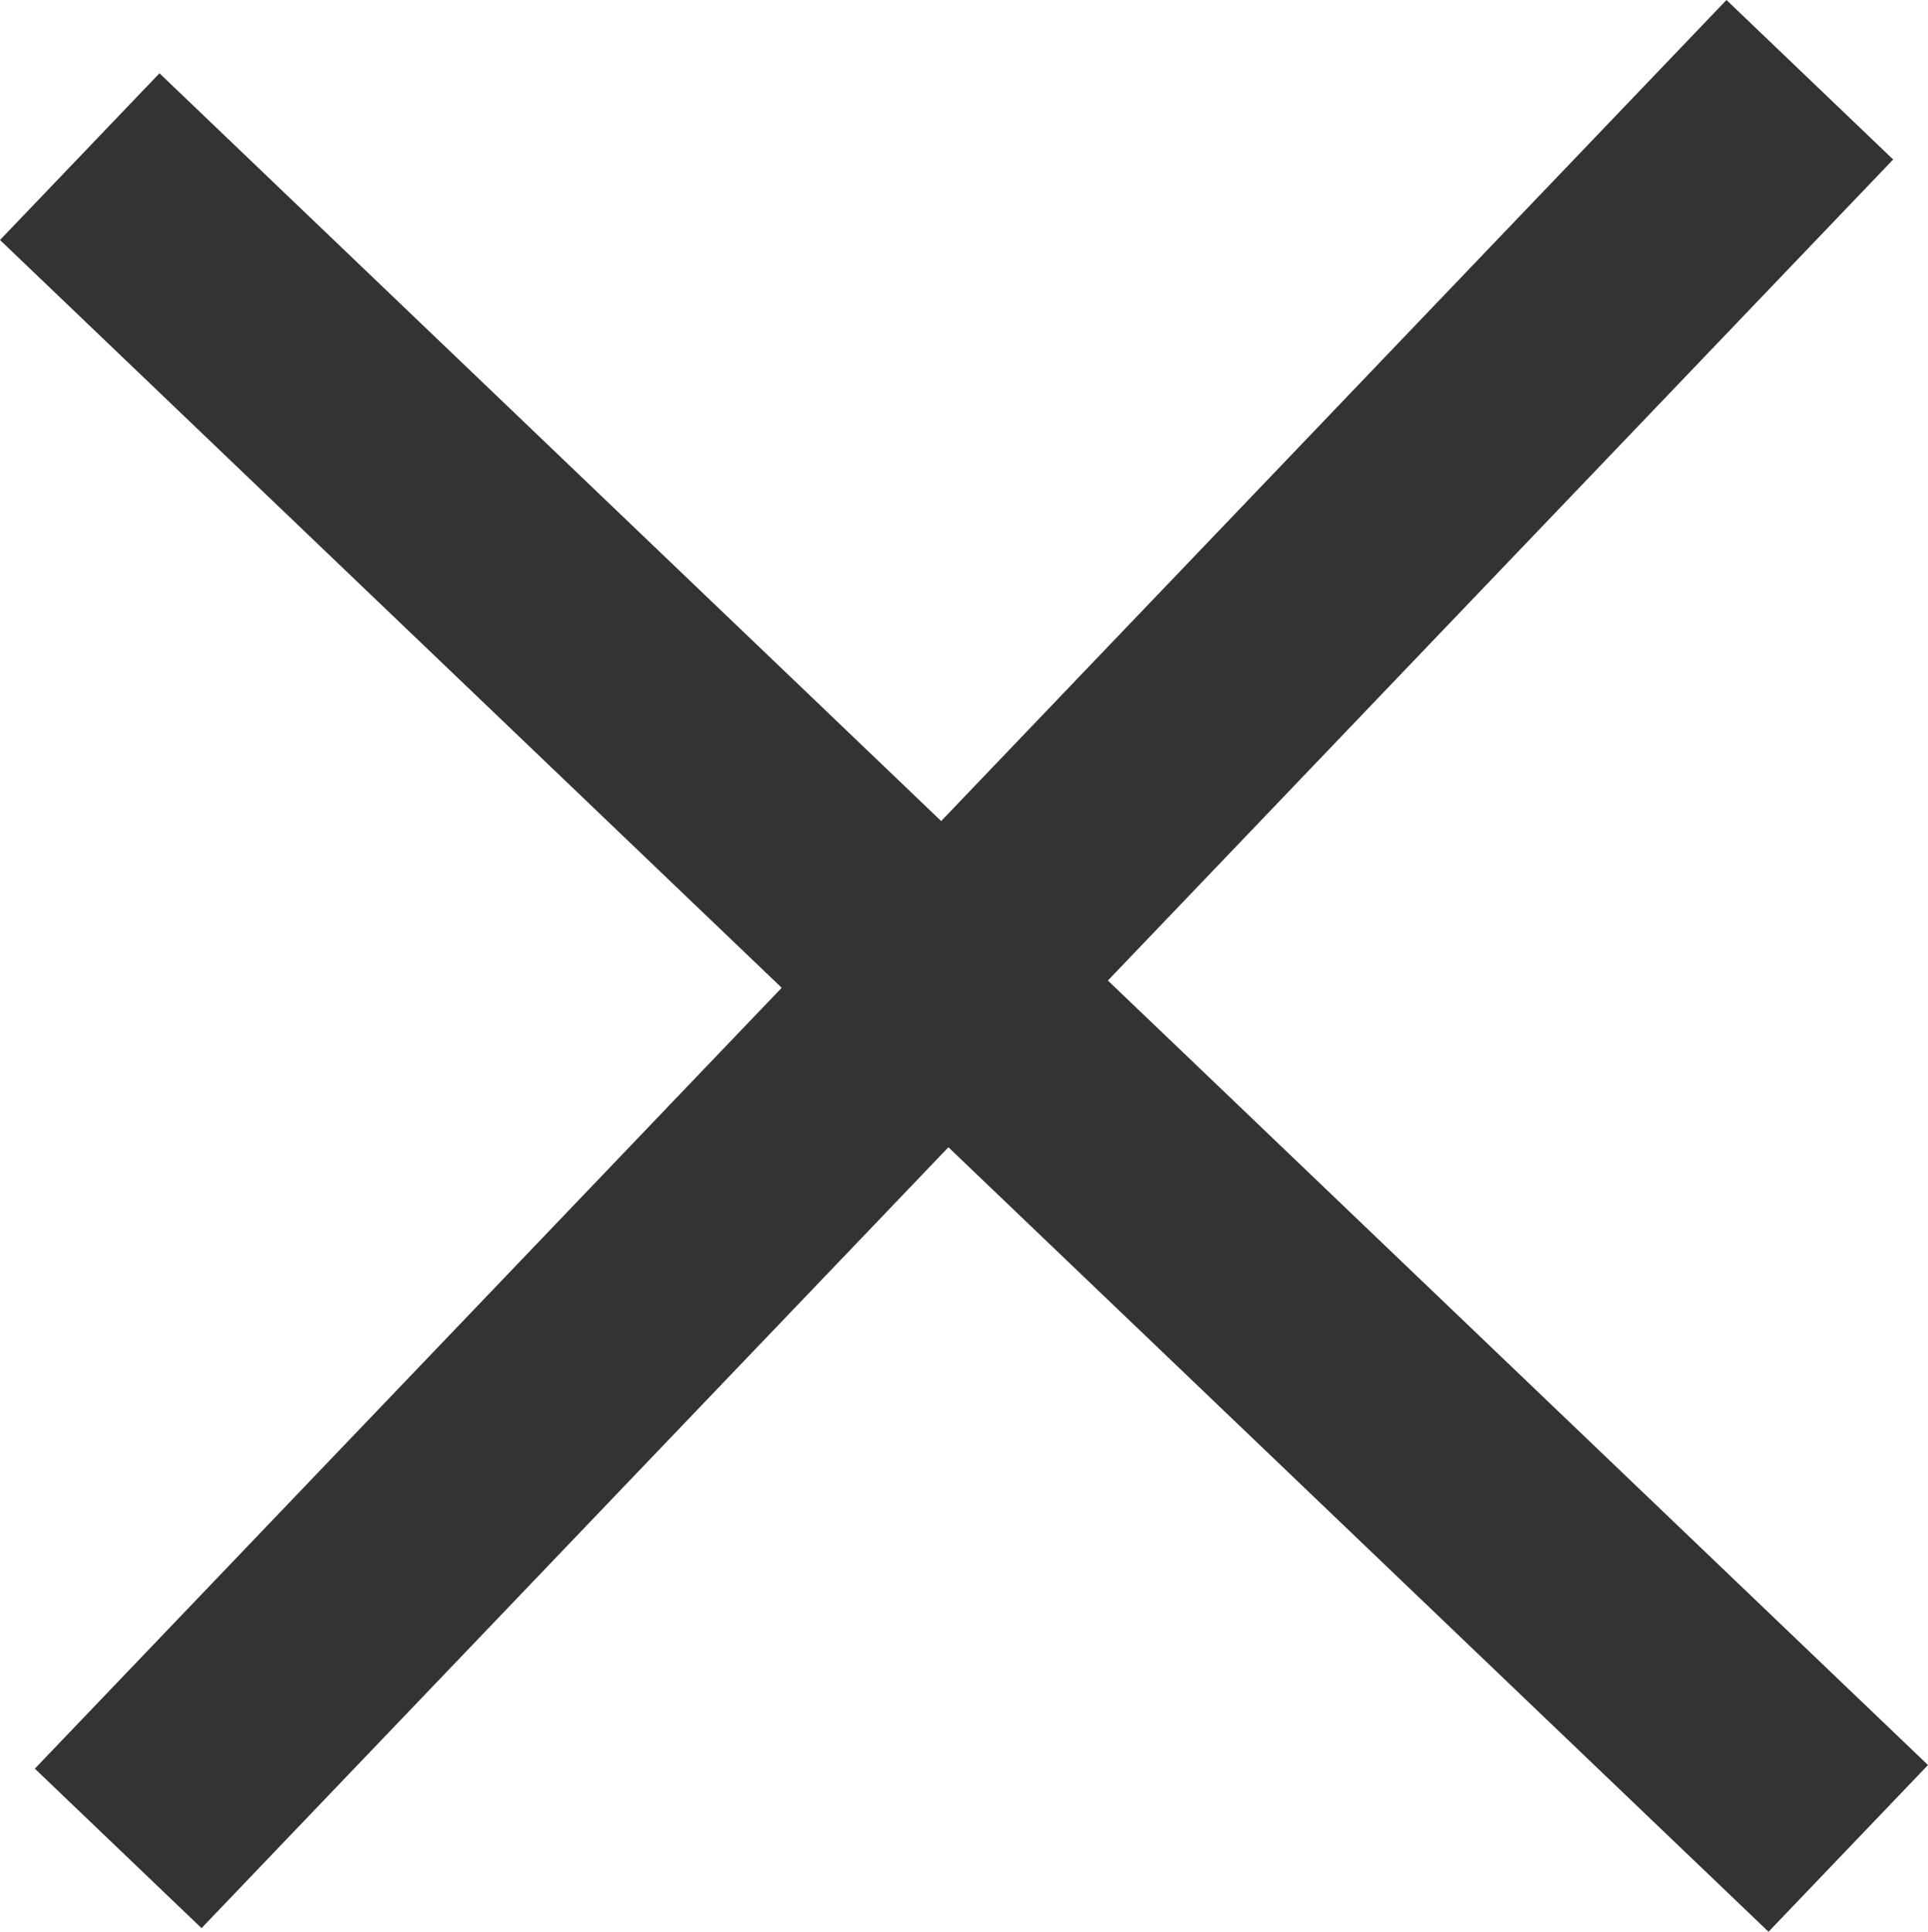 <?xml version="1.0" encoding="UTF-8"?> <svg xmlns="http://www.w3.org/2000/svg" width="25.074" height="25.121" viewBox="0 0 25.074 25.121"><g id="グループ_329" data-name="グループ 329" transform="translate(-1418.463 -2042.963)"><path id="線_41" data-name="線 41" d="M21.963,23.084l-23-22L1.037-1.084l23,22Z" transform="translate(1419.5 2045)" fill="#333"></path><path id="線_42" data-name="線 42" d="M21.963,23.084l-23-22L1.037-1.084l23,22Z" transform="translate(1442 2044) rotate(90)" fill="#333"></path></g></svg> 